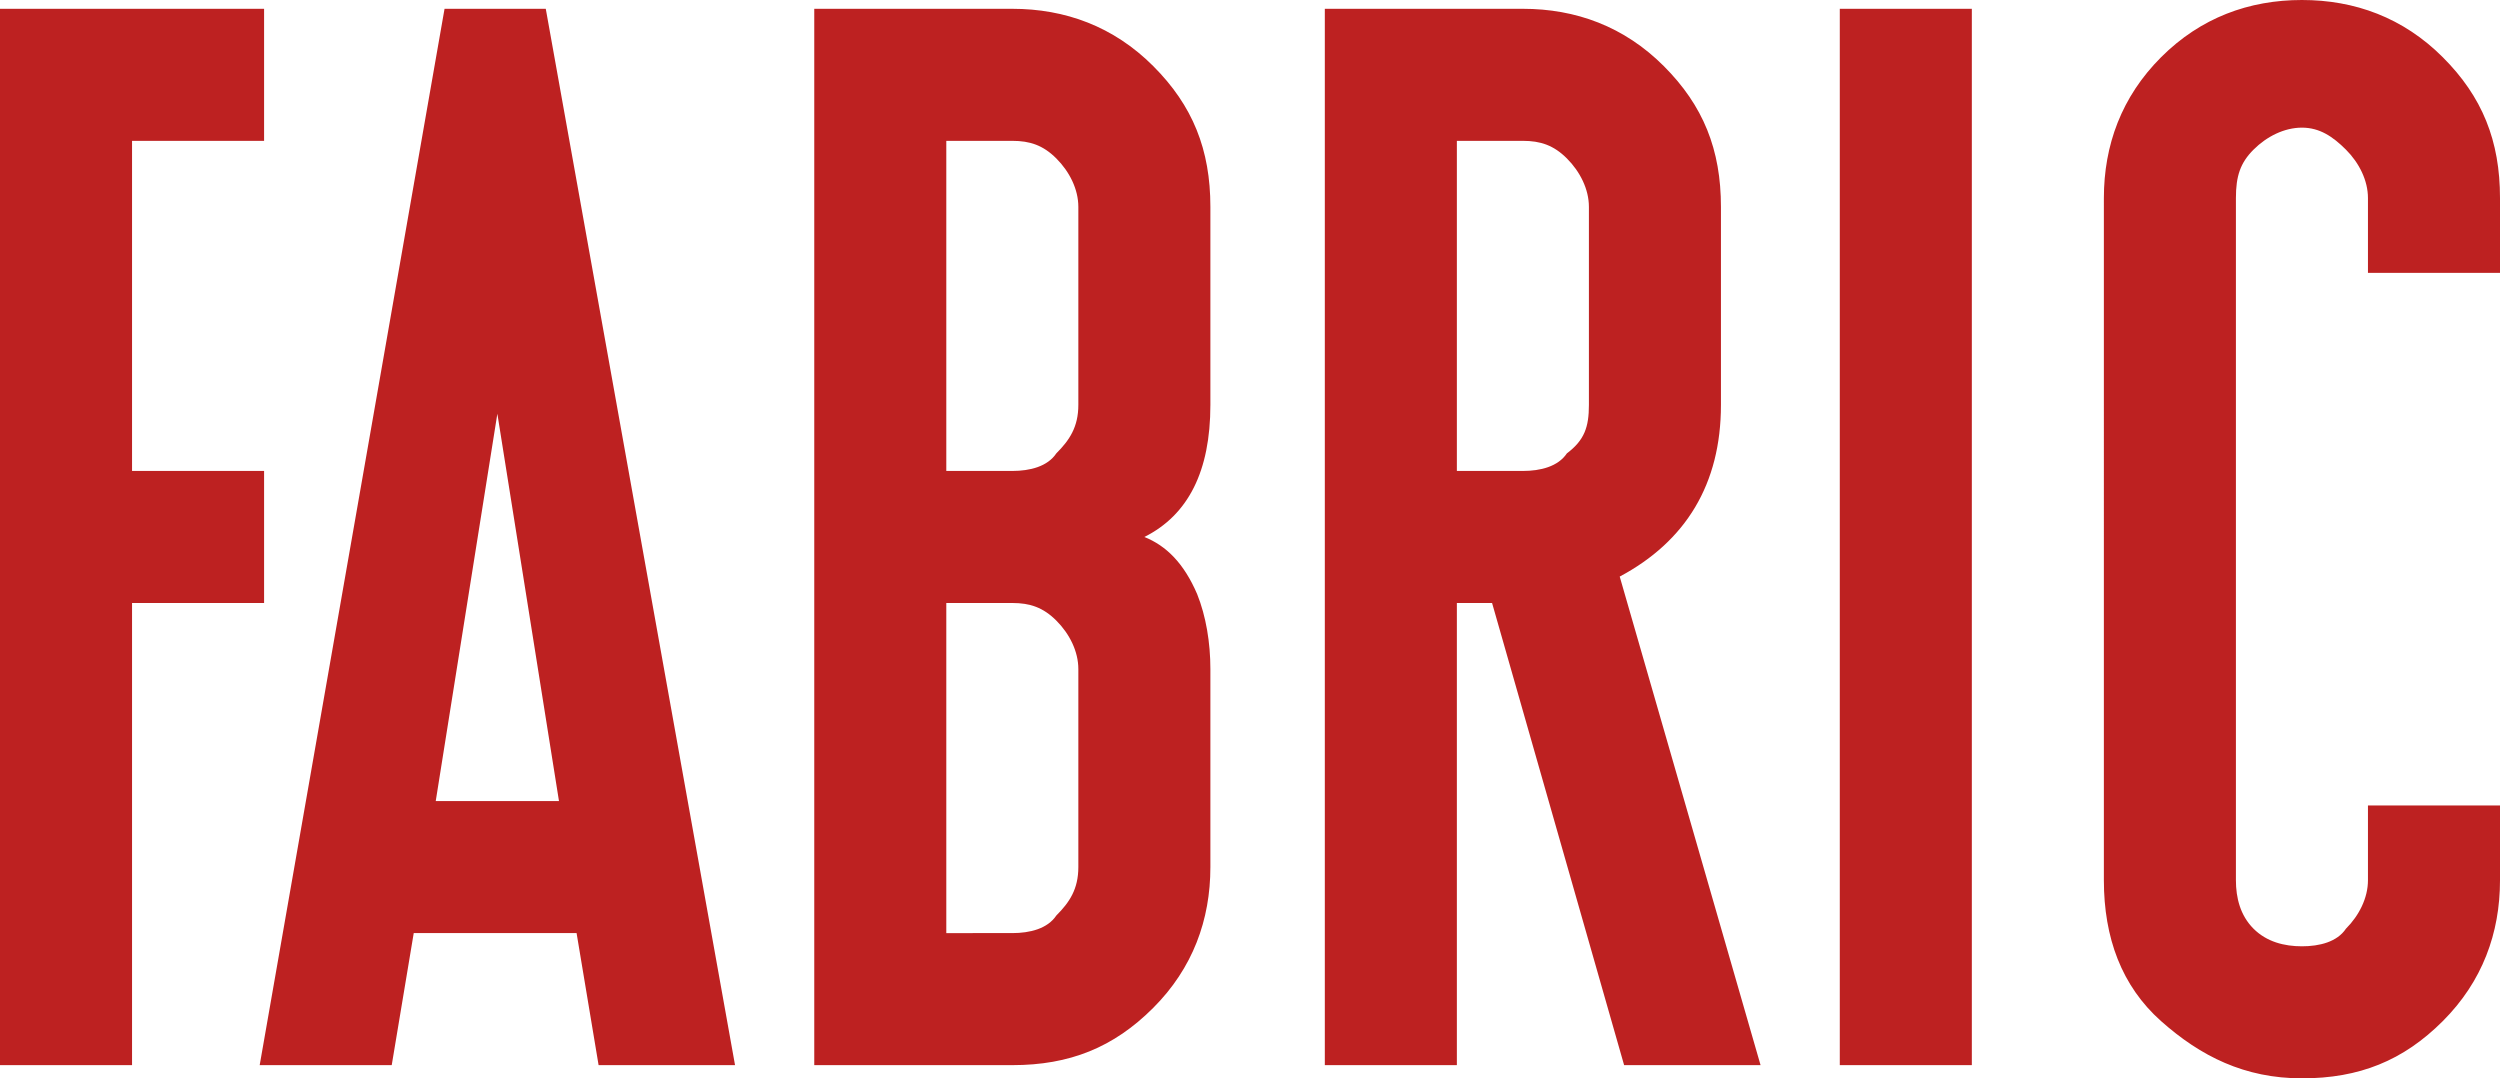 <?xml version="1.0" encoding="utf-8"?>
<!-- Generator: Adobe Illustrator 27.5.0, SVG Export Plug-In . SVG Version: 6.00 Build 0)  -->
<svg version="1.1" id="レイヤー_1" xmlns="http://www.w3.org/2000/svg" xmlns:xlink="http://www.w3.org/1999/xlink" x="0px"
	 y="0px" viewBox="0 0 56.8 24.5" style="enable-background:new 0 0 56.8 24.5;" xml:space="preserve">
<style type="text/css">
	.st0{fill:#BD2121;}
</style>
<path class="st0" d="M6,13.7H3v10.5H0v-24h6v3H3v7.5h3V13.7z M9.9,18.2h2.8l-1.4-8.8L9.9,18.2z M16.7,24.2h-3.1l-0.5-3H9.4l-0.5,3
	H5.9l4.2-24h2.3L16.7,24.2z M27.5,19.7c0,1.2-0.4,2.3-1.3,3.2c-0.9,0.9-1.9,1.3-3.2,1.3h-4.5v-24H23c1.2,0,2.3,0.4,3.2,1.3
	c0.9,0.9,1.3,1.9,1.3,3.2v4.5c0,1.5-0.5,2.5-1.5,3c0.5,0.2,0.9,0.6,1.2,1.3c0.2,0.5,0.3,1.1,0.3,1.7V19.7z M24.5,9.2V4.7
	c0-0.4-0.2-0.8-0.5-1.1c-0.3-0.3-0.6-0.4-1-0.4h-1.5v7.5H23c0.4,0,0.8-0.1,1-0.4C24.3,10,24.5,9.7,24.5,9.2z M24.5,19.7v-4.5
	c0-0.4-0.2-0.8-0.5-1.1c-0.3-0.3-0.6-0.4-1-0.4h-1.5v7.5H23c0.4,0,0.8-0.1,1-0.4C24.3,20.5,24.5,20.2,24.5,19.7z M40,24.2h-3.1
	l-3-10.5h-0.8v10.5h-3v-24h4.5c1.2,0,2.3,0.4,3.2,1.3s1.3,1.9,1.3,3.2v4.5c0,1.8-0.8,3.1-2.3,3.9L40,24.2z M36.1,9.2V4.7
	c0-0.4-0.2-0.8-0.5-1.1c-0.3-0.3-0.6-0.4-1-0.4h-1.5v7.5h1.5c0.4,0,0.8-0.1,1-0.4C36,10,36.1,9.7,36.1,9.2z M44.8,24.2h-3v-24h3
	V24.2z M56.8,20c0,1.2-0.4,2.3-1.3,3.2s-1.9,1.3-3.2,1.3S50,24,49.1,23.2s-1.3-1.9-1.3-3.2V4.5c0-1.2,0.4-2.3,1.3-3.2S51.1,0,52.3,0
	s2.3,0.4,3.2,1.3s1.3,1.9,1.3,3.2v1.7h-3V4.5c0-0.4-0.2-0.8-0.5-1.1c-0.3-0.3-0.6-0.5-1-0.5s-0.8,0.2-1.1,0.5
	c-0.3,0.3-0.4,0.6-0.4,1.1V20c0,0.4,0.1,0.8,0.4,1.1c0.3,0.3,0.7,0.4,1.1,0.4s0.8-0.1,1-0.4c0.3-0.3,0.5-0.7,0.5-1.1v-1.7h3V20z"/>
</svg>
